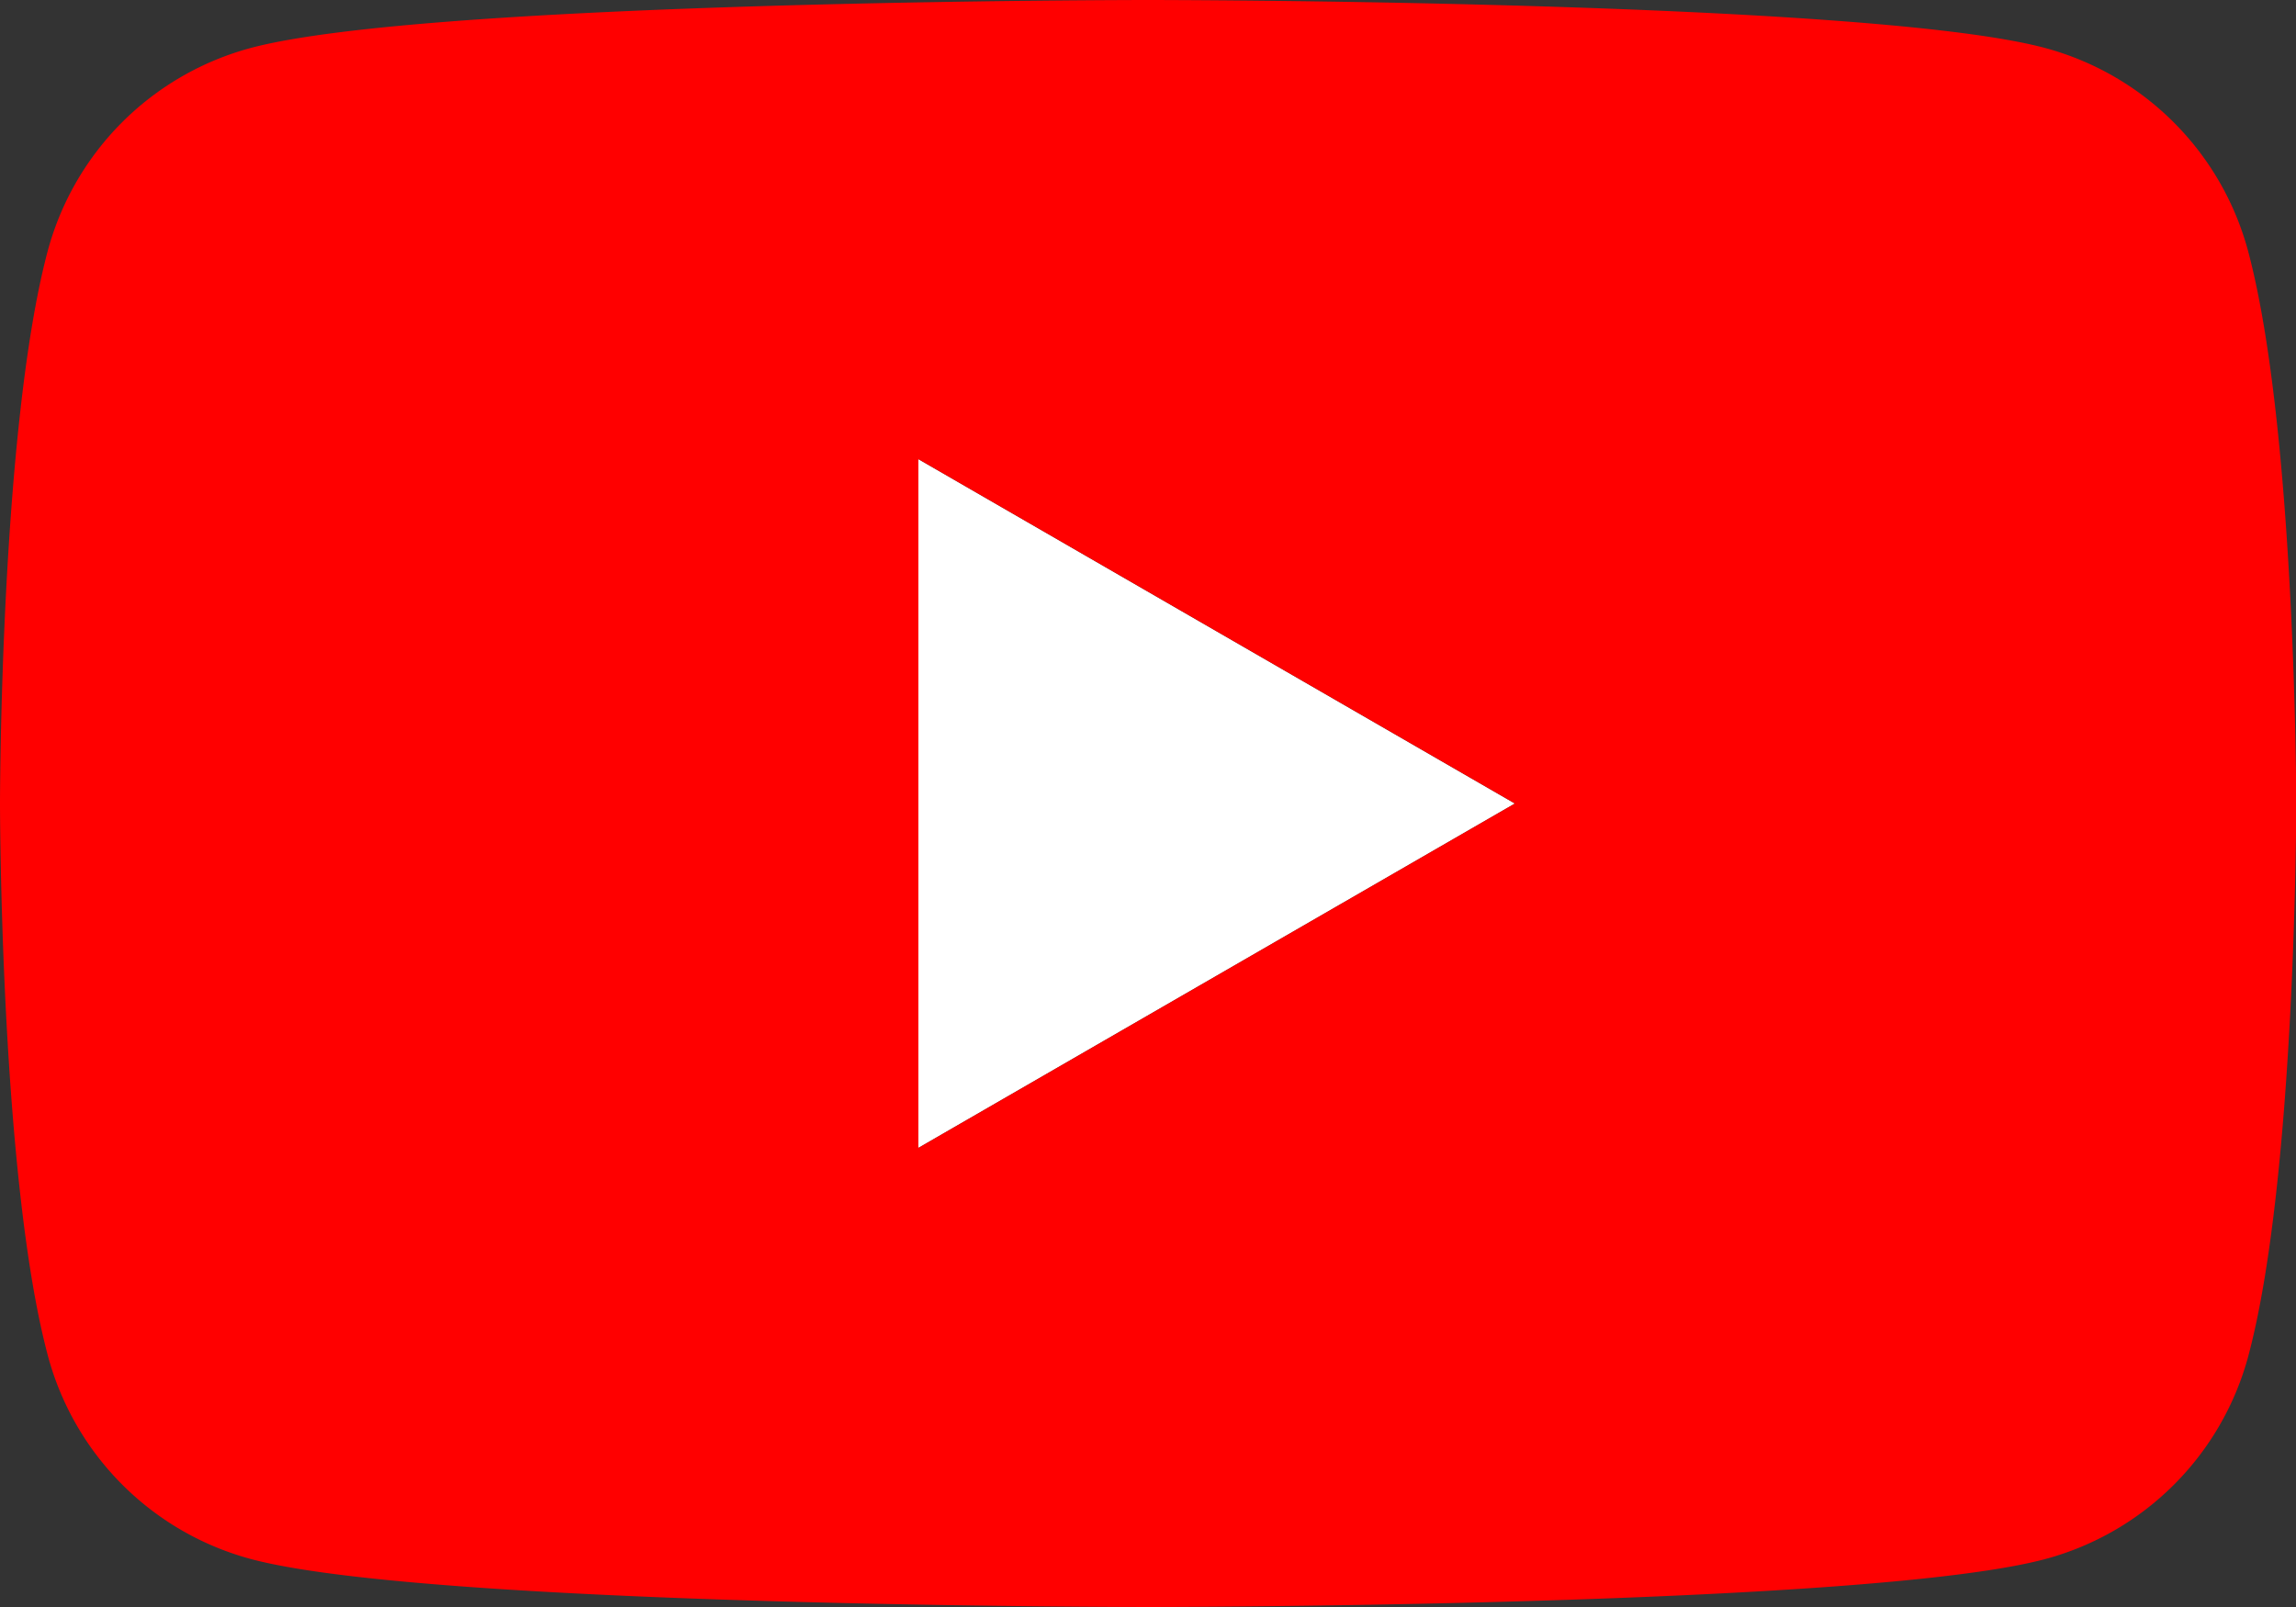 <svg id="Grupo_22" data-name="Grupo 22" xmlns="http://www.w3.org/2000/svg" width="81.636" height="57.145" viewBox="0 0 81.636 57.145">
  <rect x="0" y="0" width="81.636" height="57.145" fill="#333333" stroke="none"/>
  <path id="iconfinder_BW_Youtube_glyph_svg_5305164" d="M54.538,128.561V104.07l21.209,12.246L54.538,128.561Z" transform="translate(-21.884 -87.742)" fill="#fff"/>
  <path id="iconfinder_BW_Youtube_glyph_svg_5305164-2" data-name="iconfinder_BW_Youtube_glyph_svg_5305164" d="M79.931,85.723a10.223,10.223,0,0,0-7.217-7.217c-6.367-1.706-31.9-1.706-31.9-1.706s-25.528,0-31.9,1.706a10.224,10.224,0,0,0-7.217,7.217C0,92.09,0,105.373,0,105.373s0,13.283,1.706,19.649a10.224,10.224,0,0,0,7.217,7.218c6.367,1.705,31.9,1.705,31.9,1.705s25.528,0,31.9-1.705a10.223,10.223,0,0,0,7.217-7.218c1.705-6.366,1.705-19.649,1.705-19.649S81.636,92.09,79.931,85.723Zm-47.277,31.9V93.127l21.209,12.246L32.654,117.619Z" transform="translate(0 -76.8)" fill="red"/>
</svg>
